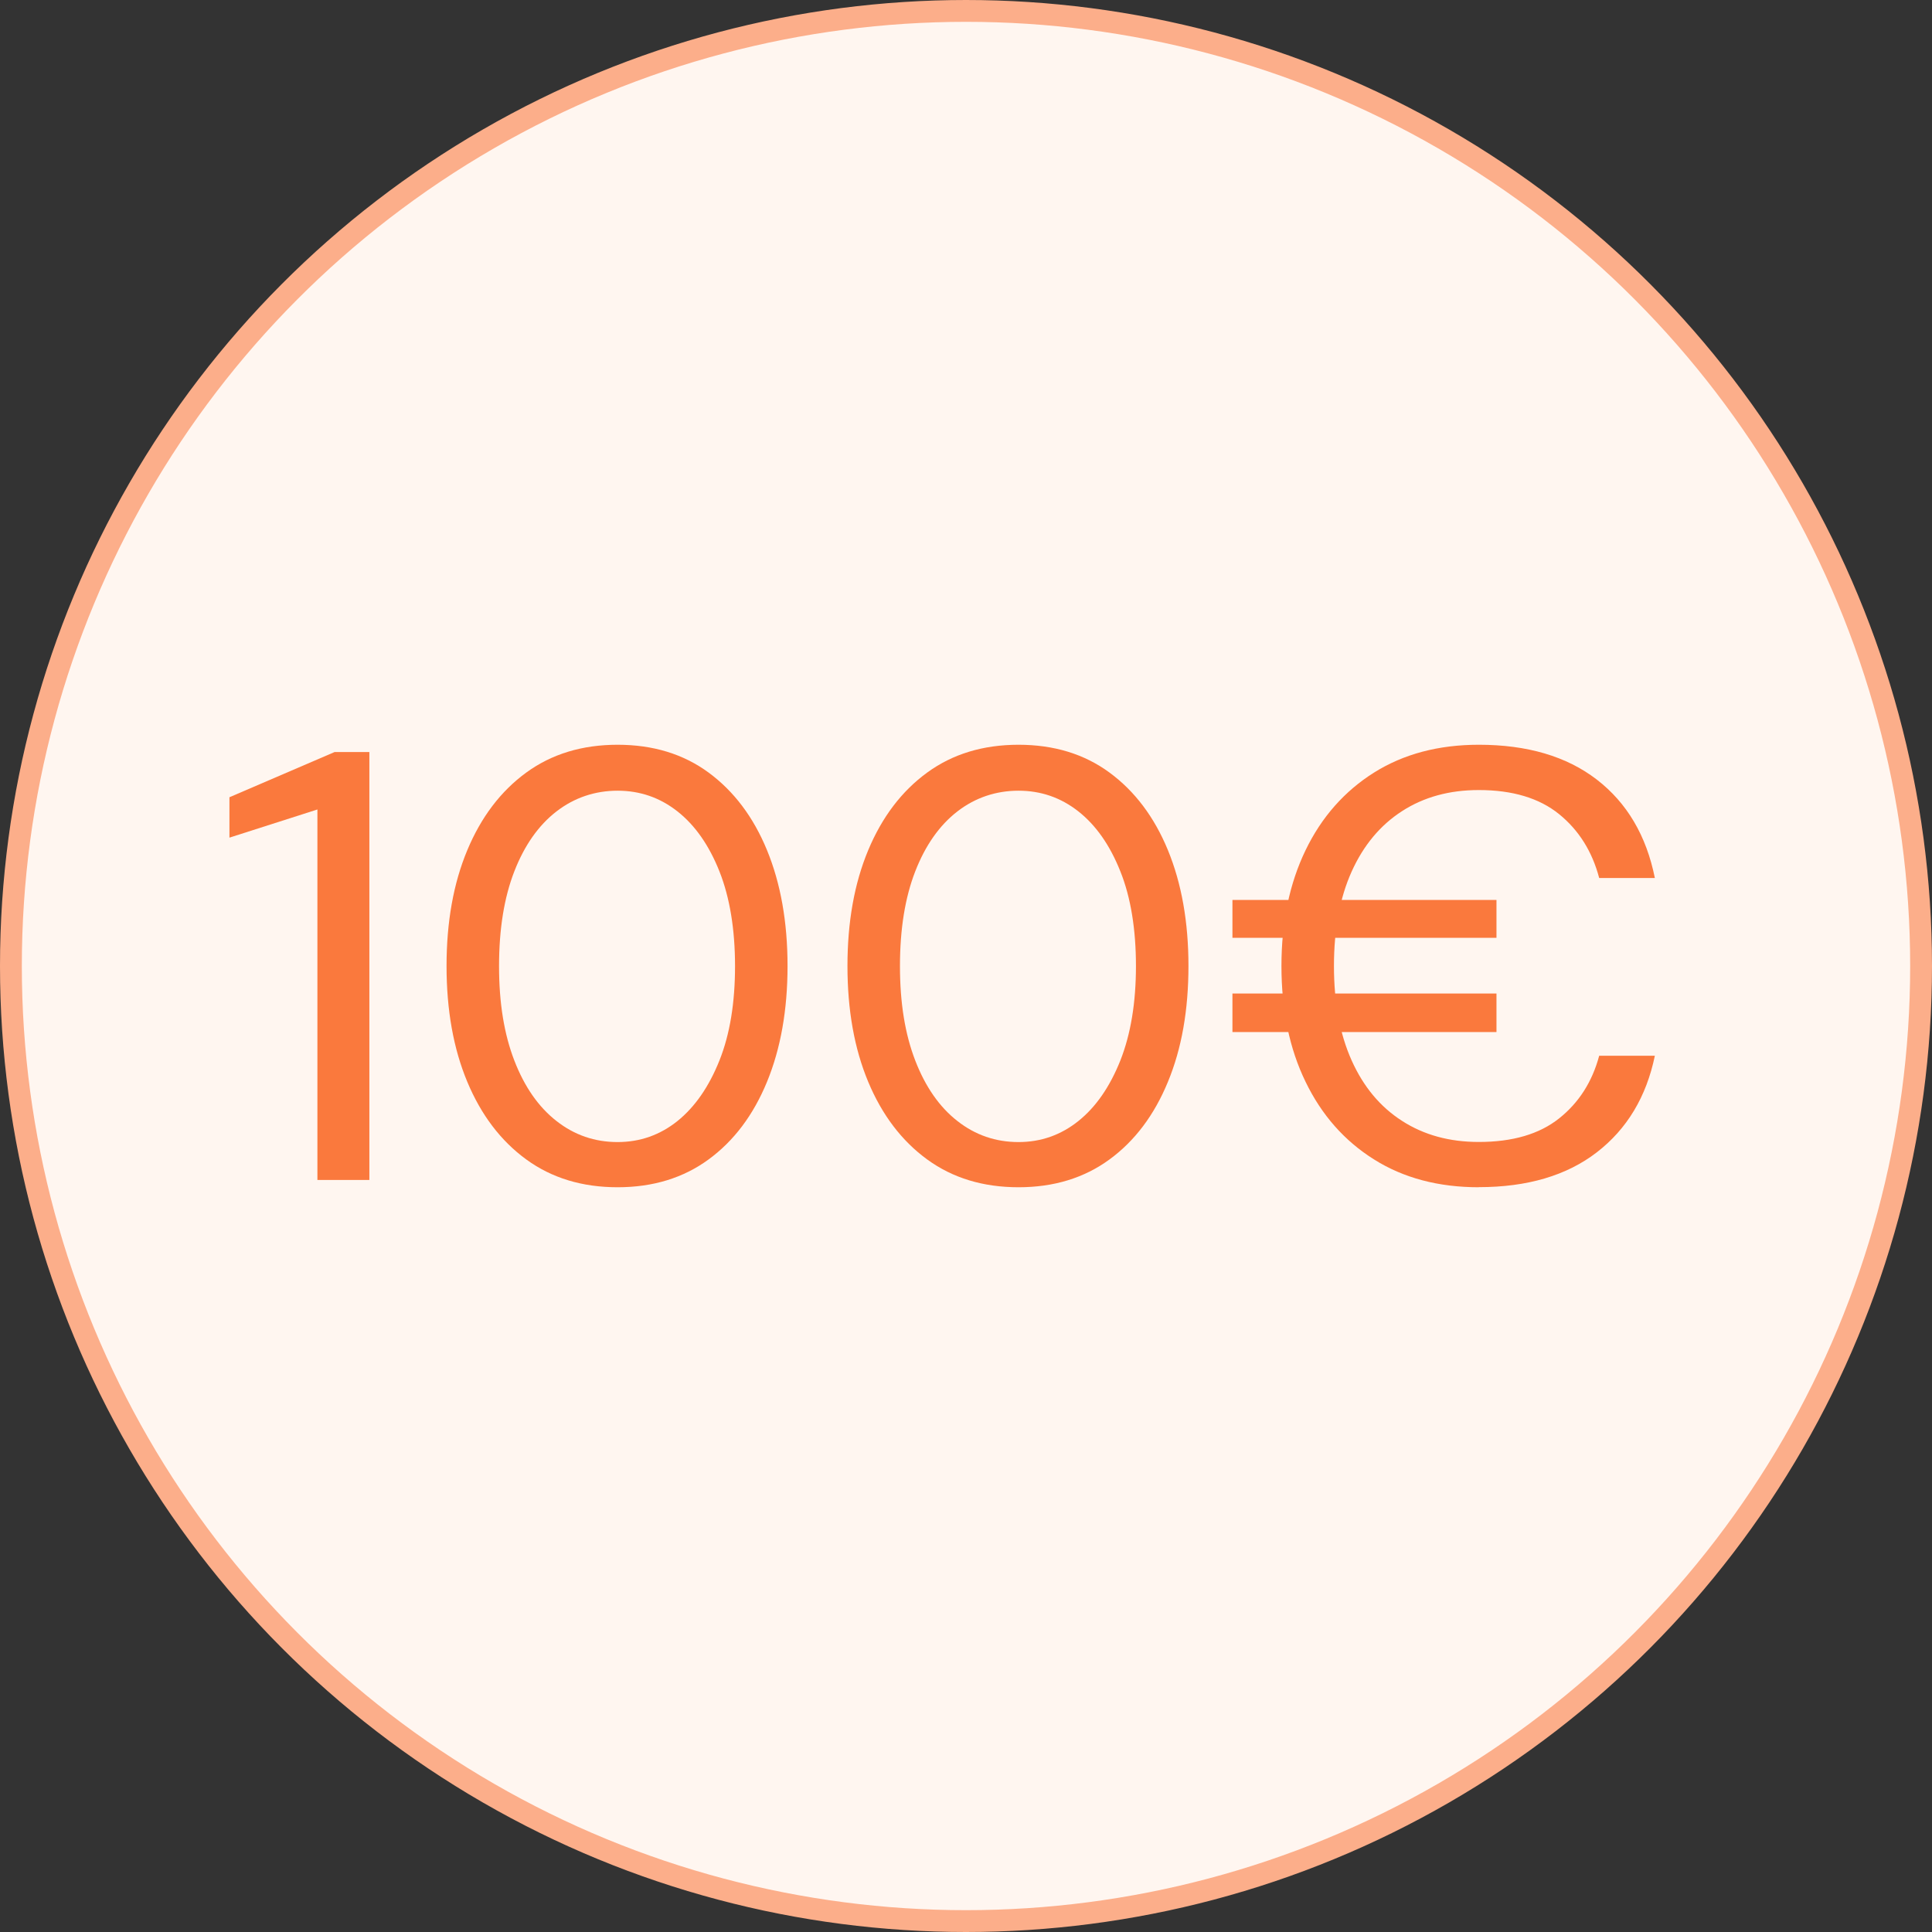 <?xml version="1.0" encoding="UTF-8"?> <svg xmlns="http://www.w3.org/2000/svg" id="Calque_1" version="1.1" viewBox="0 0 177 177"><rect x="0" y="0" width="177" height="177" fill="#333333" stroke="none"/><defs><style> .st0 { fill: #fa793d; } .st1 { isolation: isolate; } .st2 { fill: #fff6f0; stroke: #fcae8a; stroke-width: 2px; } </style></defs><g id="isi-s.fr"><g id="MERCI-BY-ISIS"><g id="Group-7"><circle id="Oval-Copy" class="st2" cx="88.5" cy="88.5" r="87.5"></circle></g></g></g><g id="_x31_00_x20AC_" class="st1"><g class="st1"><path class="st0" d="M29.08,108.1v-33.94l-8.06,2.58v-3.7l9.63-4.14h3.19v39.2h-4.76Z"></path><path class="st0" d="M56.58,108.77c-3.25,0-6.04-.85-8.37-2.55-2.33-1.7-4.13-4.07-5.4-7.11-1.27-3.04-1.9-6.58-1.9-10.61s.63-7.57,1.9-10.61c1.27-3.04,3.07-5.41,5.4-7.11,2.33-1.7,5.12-2.55,8.37-2.55s6.03.85,8.34,2.55c2.31,1.7,4.1,4.07,5.35,7.11,1.25,3.04,1.88,6.58,1.88,10.61s-.63,7.57-1.88,10.61c-1.25,3.04-3.03,5.41-5.35,7.11-2.32,1.7-5.1,2.55-8.34,2.55ZM56.58,104.63c2.05,0,3.88-.64,5.49-1.93,1.6-1.29,2.88-3.14,3.84-5.54s1.43-5.29,1.43-8.65-.48-6.29-1.43-8.68c-.95-2.39-2.23-4.22-3.84-5.49-1.61-1.27-3.44-1.9-5.49-1.9s-3.96.63-5.6,1.9c-1.64,1.27-2.93,3.1-3.86,5.49-.93,2.39-1.4,5.28-1.4,8.68s.47,6.24,1.4,8.65c.93,2.41,2.22,4.26,3.86,5.54,1.64,1.29,3.51,1.93,5.6,1.93Z"></path><path class="st0" d="M93.31,108.77c-3.25,0-6.04-.85-8.37-2.55-2.33-1.7-4.13-4.07-5.4-7.11-1.27-3.04-1.9-6.58-1.9-10.61s.63-7.57,1.9-10.61c1.27-3.04,3.07-5.41,5.4-7.11,2.33-1.7,5.12-2.55,8.37-2.55s6.03.85,8.34,2.55c2.31,1.7,4.1,4.07,5.35,7.11,1.25,3.04,1.88,6.58,1.88,10.61s-.62,7.57-1.88,10.61c-1.25,3.04-3.03,5.41-5.35,7.11-2.32,1.7-5.1,2.55-8.34,2.55ZM93.31,104.63c2.05,0,3.88-.64,5.49-1.93s2.88-3.14,3.84-5.54c.95-2.41,1.43-5.29,1.43-8.65s-.47-6.29-1.43-8.68c-.95-2.39-2.23-4.22-3.84-5.49s-3.44-1.9-5.49-1.9-3.96.63-5.6,1.9c-1.64,1.27-2.93,3.1-3.86,5.49-.93,2.39-1.4,5.28-1.4,8.68s.47,6.24,1.4,8.65c.93,2.41,2.22,4.26,3.86,5.54,1.64,1.29,3.51,1.93,5.6,1.93Z"></path><path class="st0" d="M112.91,85.92v-3.47h24.19v3.47h-24.19ZM112.91,94.55v-3.53h24.19v3.53h-24.19ZM135.48,108.77c-3.7,0-6.9-.85-9.6-2.55-2.71-1.7-4.8-4.07-6.27-7.11-1.48-3.04-2.21-6.58-2.21-10.61s.74-7.57,2.21-10.61c1.47-3.04,3.57-5.41,6.27-7.11,2.71-1.7,5.91-2.55,9.6-2.55,4.44,0,8.04,1.06,10.81,3.19,2.76,2.13,4.54,5.13,5.32,9.02h-5.1c-.64-2.43-1.86-4.38-3.67-5.85-1.81-1.47-4.27-2.21-7.36-2.21-2.69,0-5.03.64-7.03,1.93-2,1.29-3.54,3.14-4.62,5.54s-1.62,5.29-1.62,8.65.54,6.24,1.62,8.65,2.62,4.26,4.62,5.54c2,1.29,4.34,1.93,7.03,1.93,3.1,0,5.55-.72,7.36-2.16,1.81-1.44,3.03-3.35,3.67-5.74h5.1c-.78,3.77-2.56,6.72-5.32,8.85-2.76,2.13-6.37,3.19-10.81,3.19Z"></path></g></g></svg> 